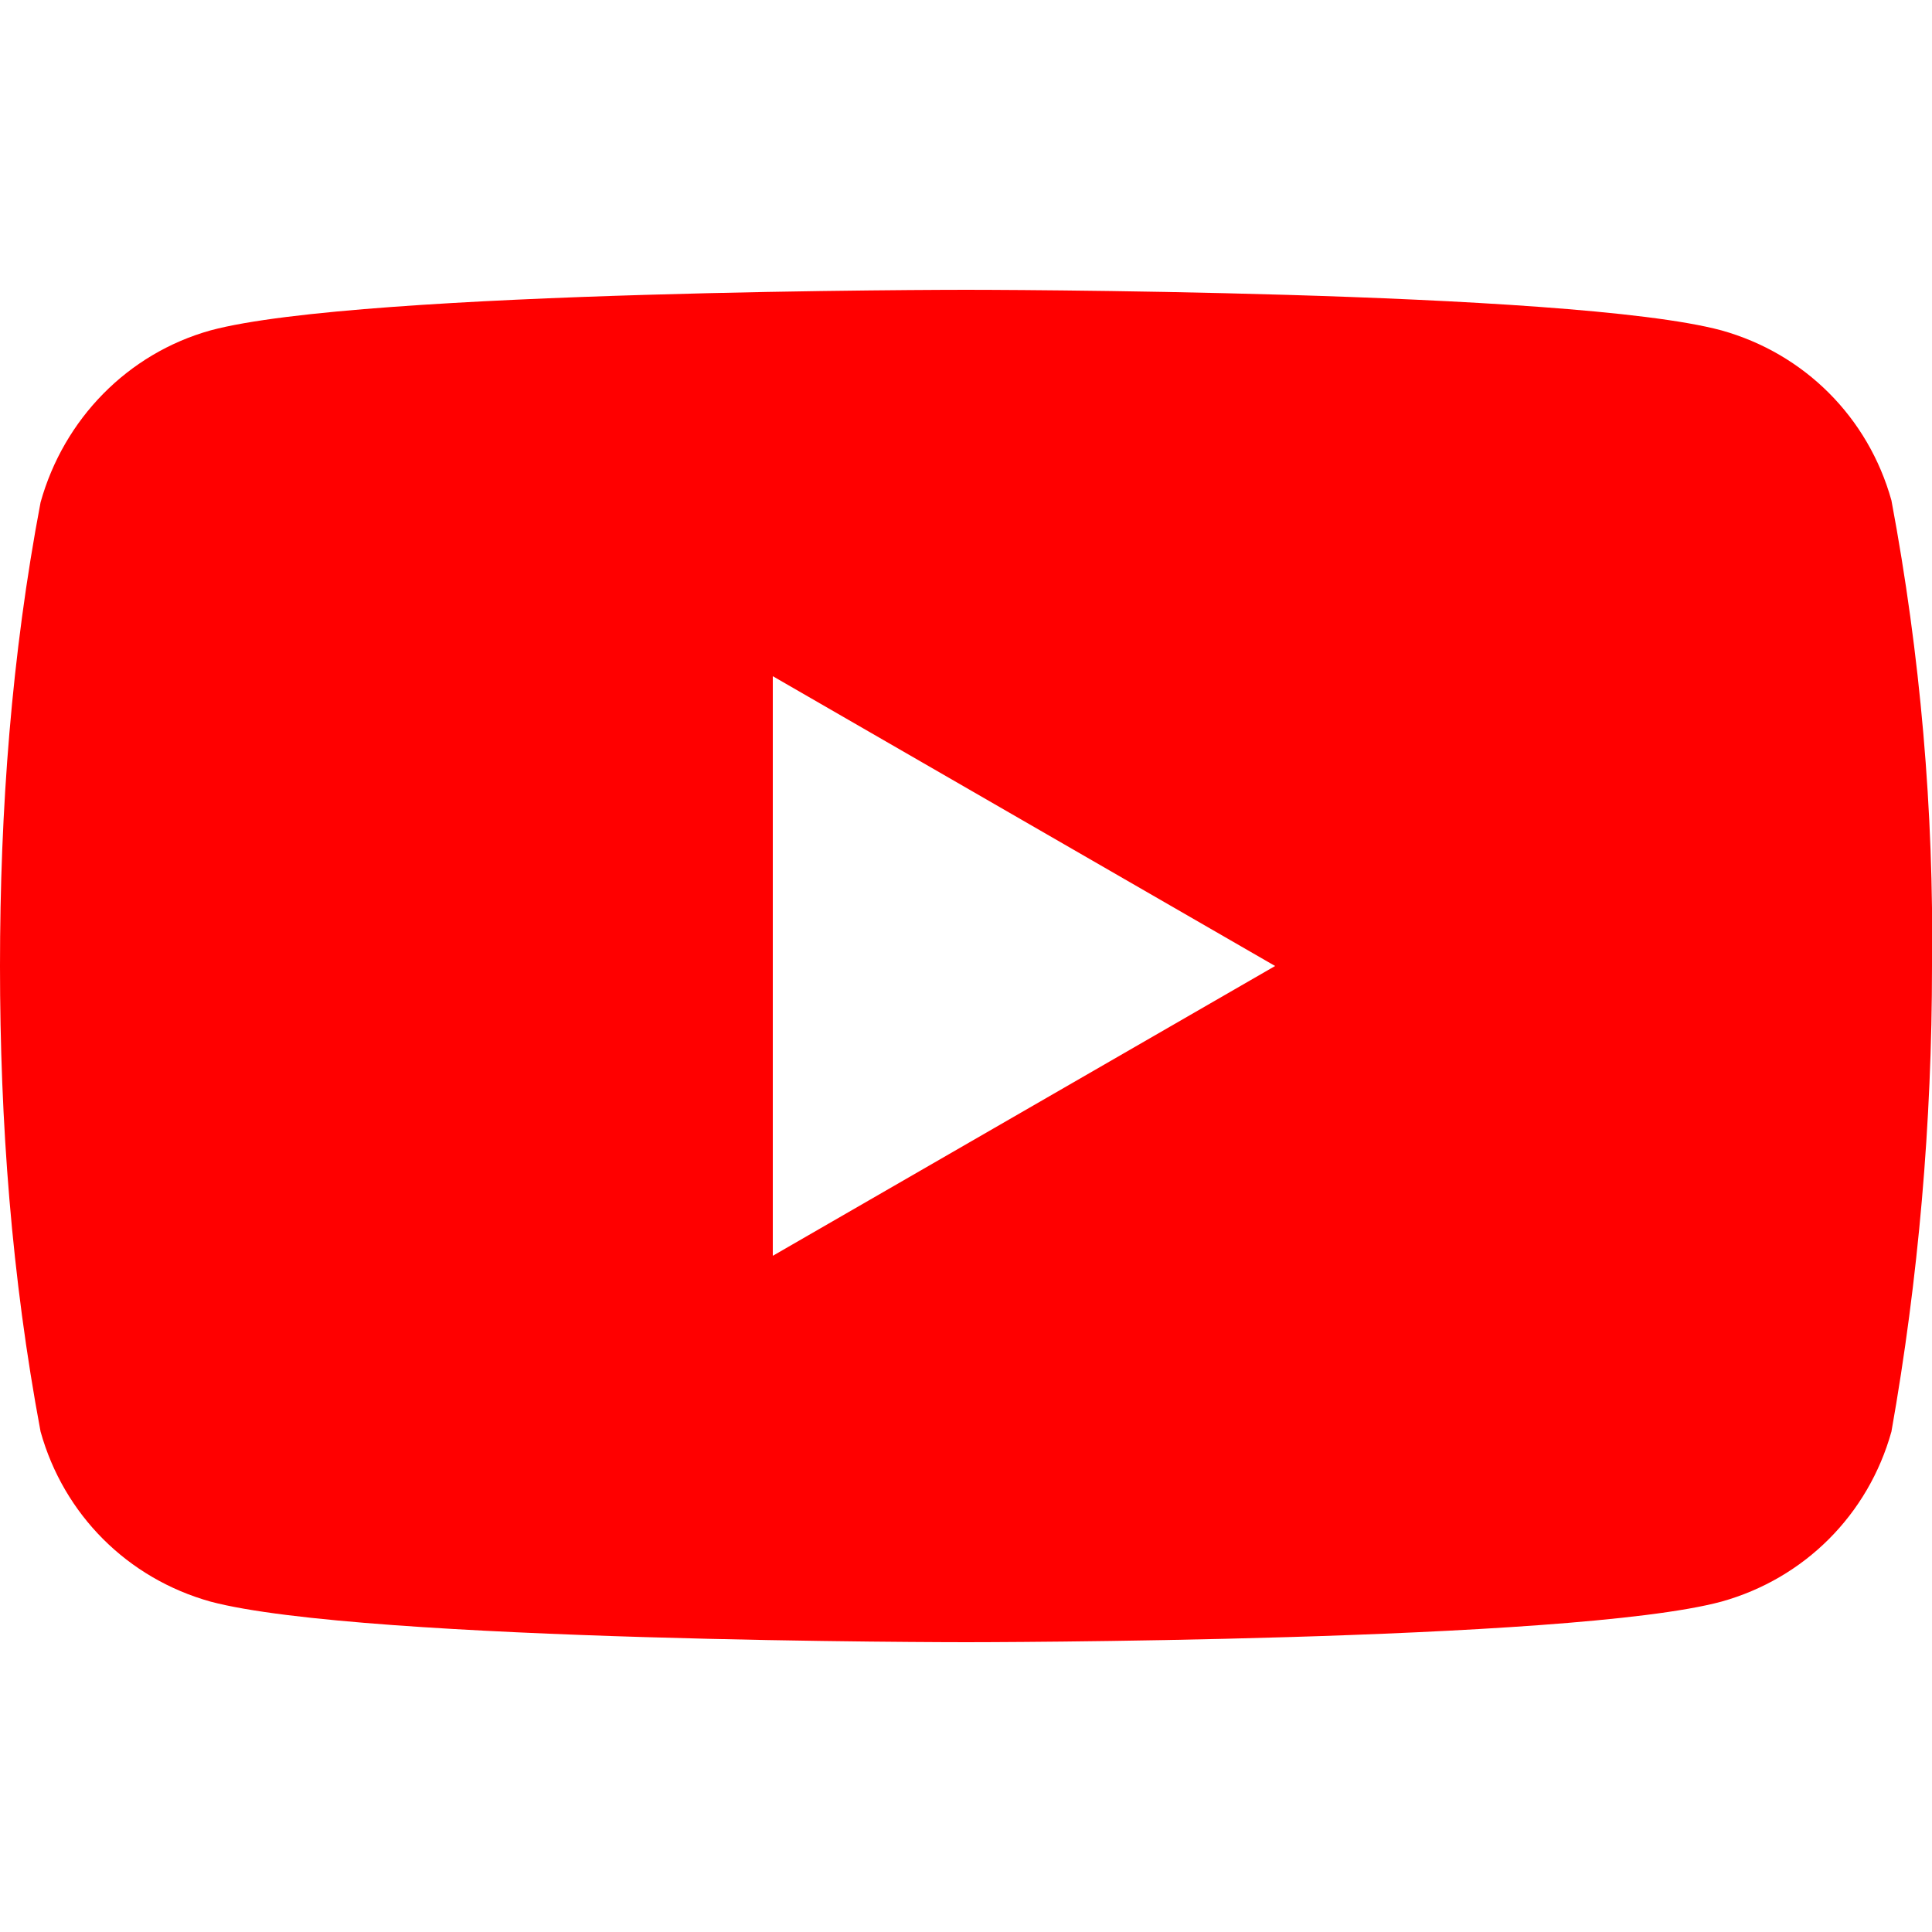 <svg xmlns="http://www.w3.org/2000/svg" xmlns:xlink="http://www.w3.org/1999/xlink" x="0px" y="0px" viewBox="0 0 100 100" width="100" height="100">
<style type="text/css">
	.st0{fill:#ff0000;}
</style>
<path class="st0" d="M97.9,25.9c-1.2-4.3-4.5-7.6-8.8-8.8C81.3,15,50,15,50,15s-31.3,0-39.1,2.1c-4.3,1.2-7.6,4.6-8.8,8.9
	C0.6,33.9,0,41.9,0,50C0,58.1,0.6,66.1,2.1,74.1c1.2,4.3,4.5,7.6,8.8,8.8C18.8,85,50,85,50,85s31.3,0,39.1-2.1
	c4.3-1.2,7.6-4.5,8.8-8.8c1.4-7.9,2.1-16,2.1-24.1C100.1,42,99.4,33.9,97.9,25.9z M40,65V35l26,15L40,65z"/>
</svg>
